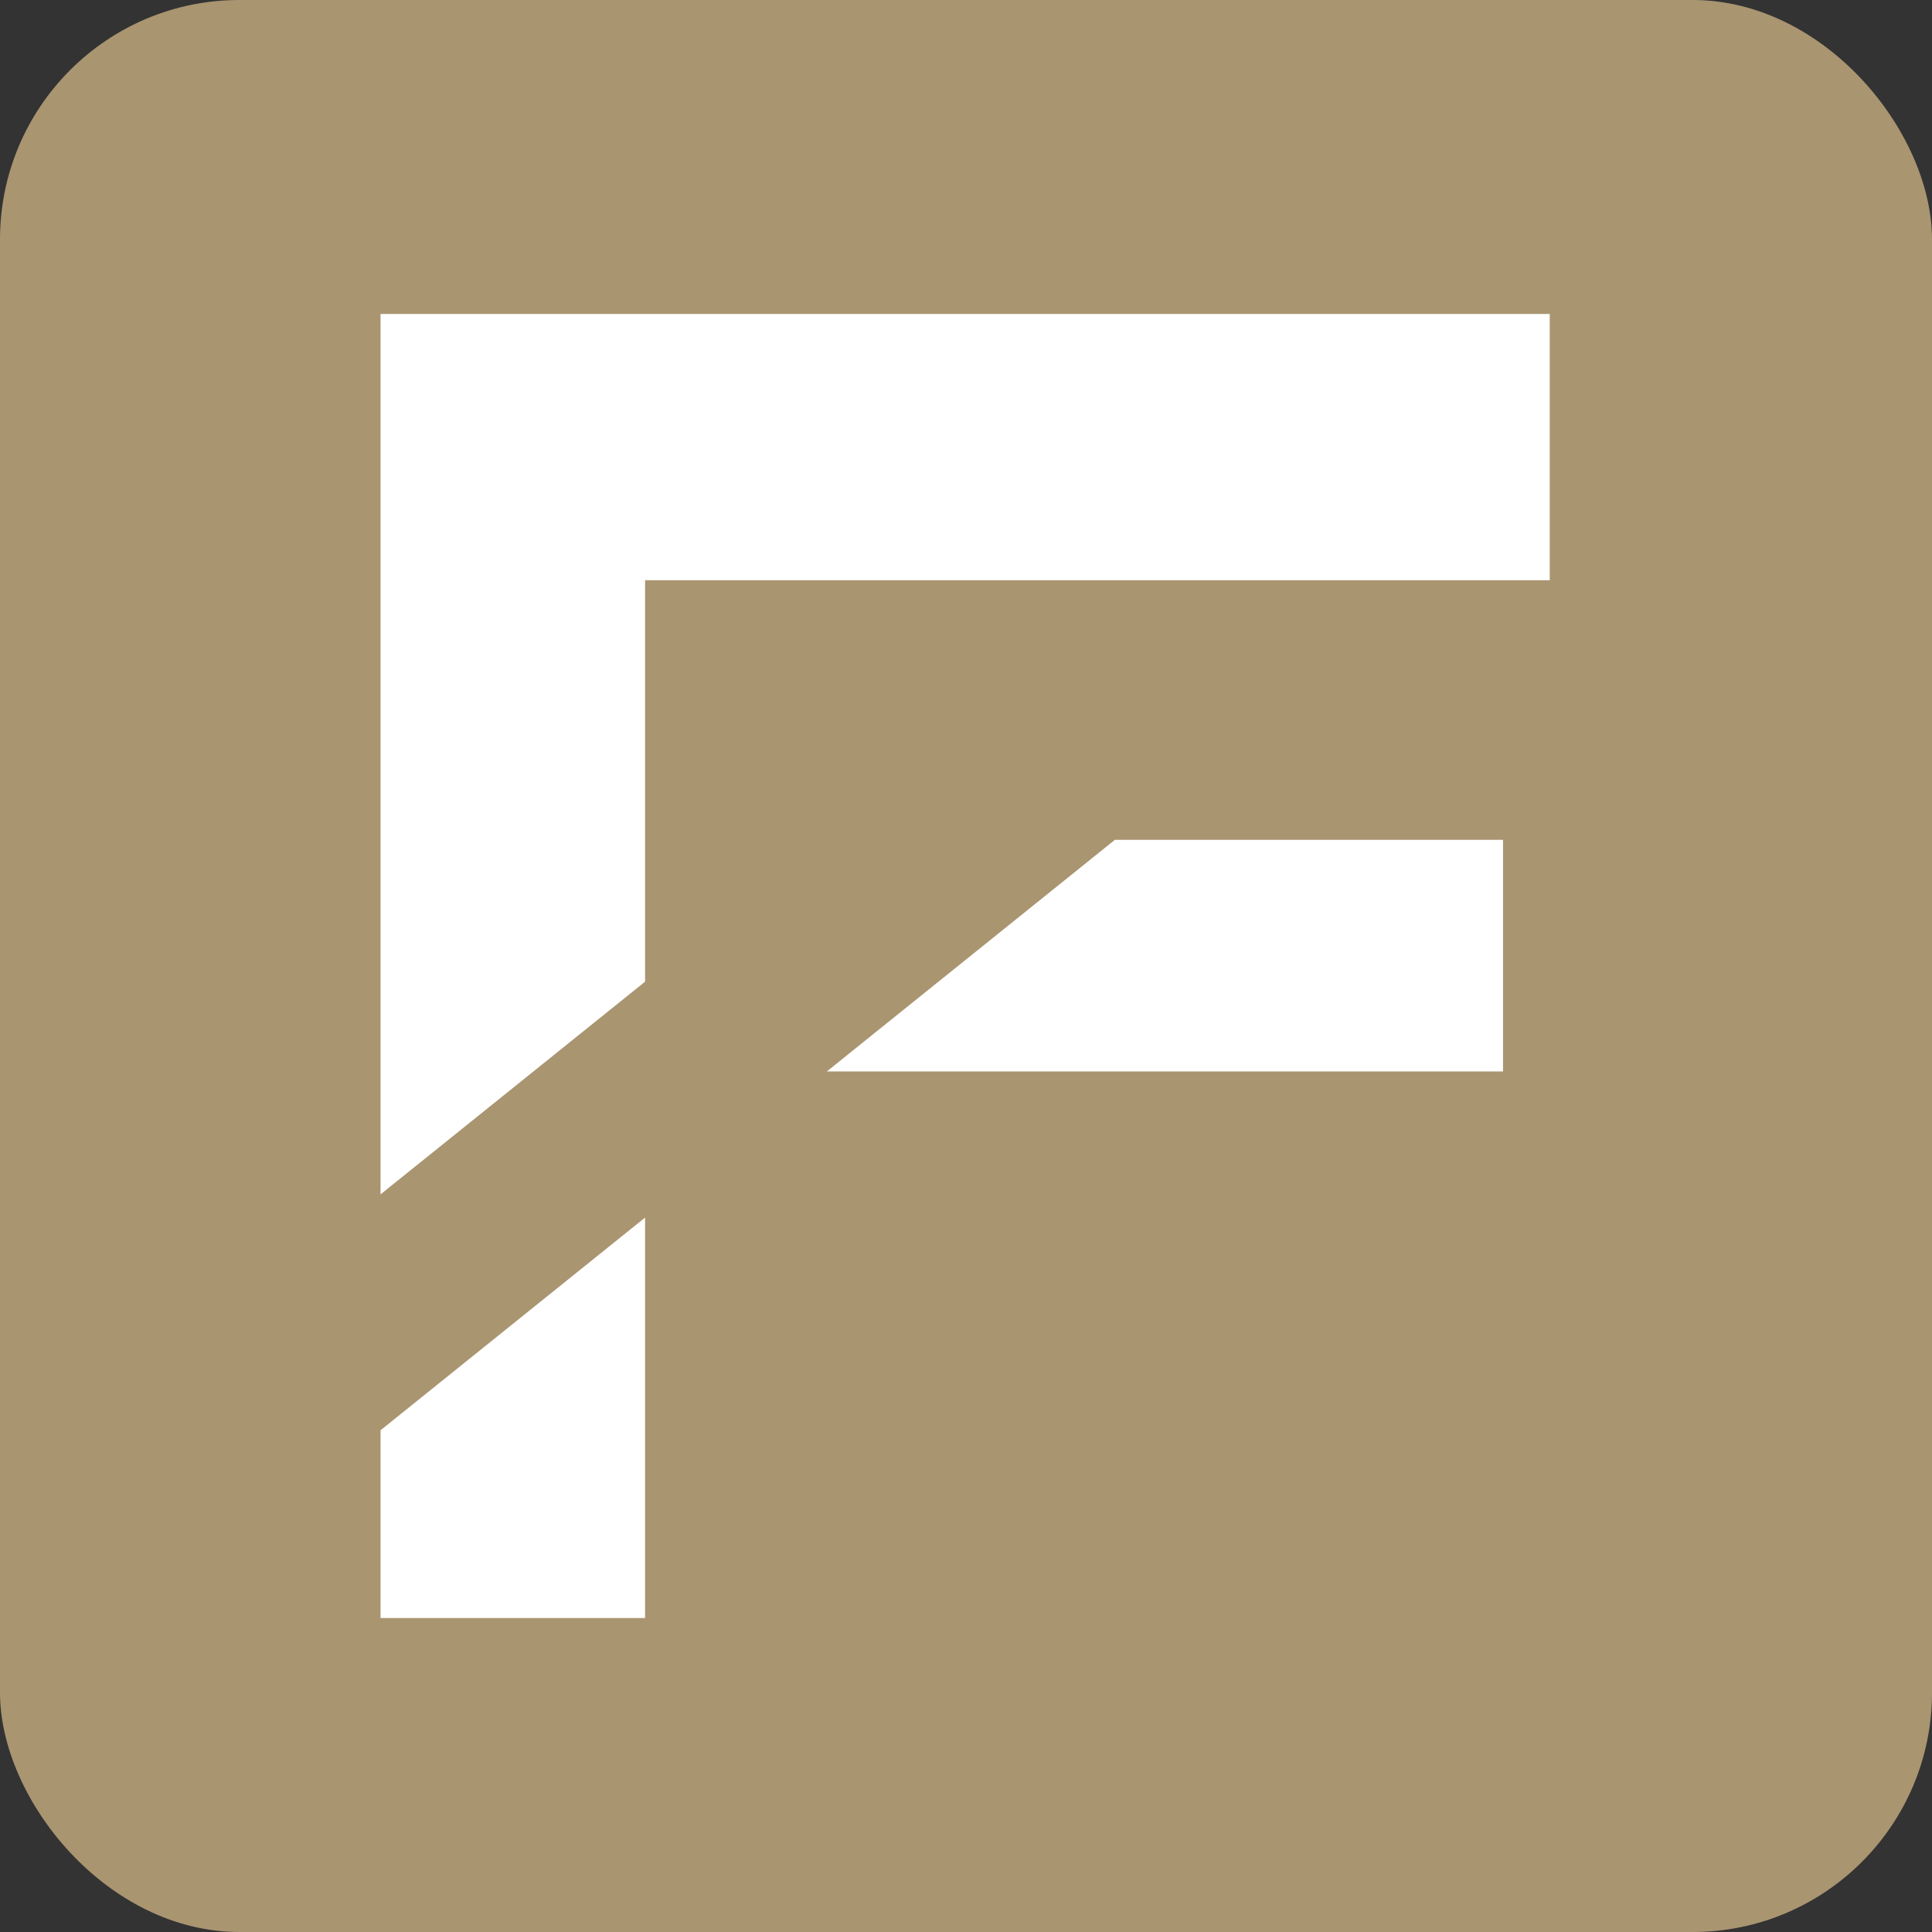 <svg xmlns="http://www.w3.org/2000/svg" id="Camada_1" data-name="Camada 1" viewBox="0 0 1200 1200"><rect x="0" y="0" width="1200" height="1200" fill="#333333" stroke="none"/><defs><style>      .cls-1 {        fill: #aa9571;      }      .cls-1, .cls-2 {        stroke-width: 0px;      }      .cls-2 {        fill: #fff;      }    </style></defs><rect class="cls-1" y="0" width="1200" height="1200" rx="148.68" ry="148.68"></rect><g><polygon class="cls-2" points="692.5 521.62 513.56 665.49 933.56 665.49 933.56 521.62 692.5 521.62"></polygon><g><polygon class="cls-2" points="400.67 609.73 400.67 360.38 962.57 360.38 962.57 195 236.36 195 236.36 741.84 400.67 609.73"></polygon><polygon class="cls-2" points="400.67 839.62 400.67 756.26 236.36 888.37 236.36 1005 400.67 1005 400.67 839.62"></polygon></g></g></svg>